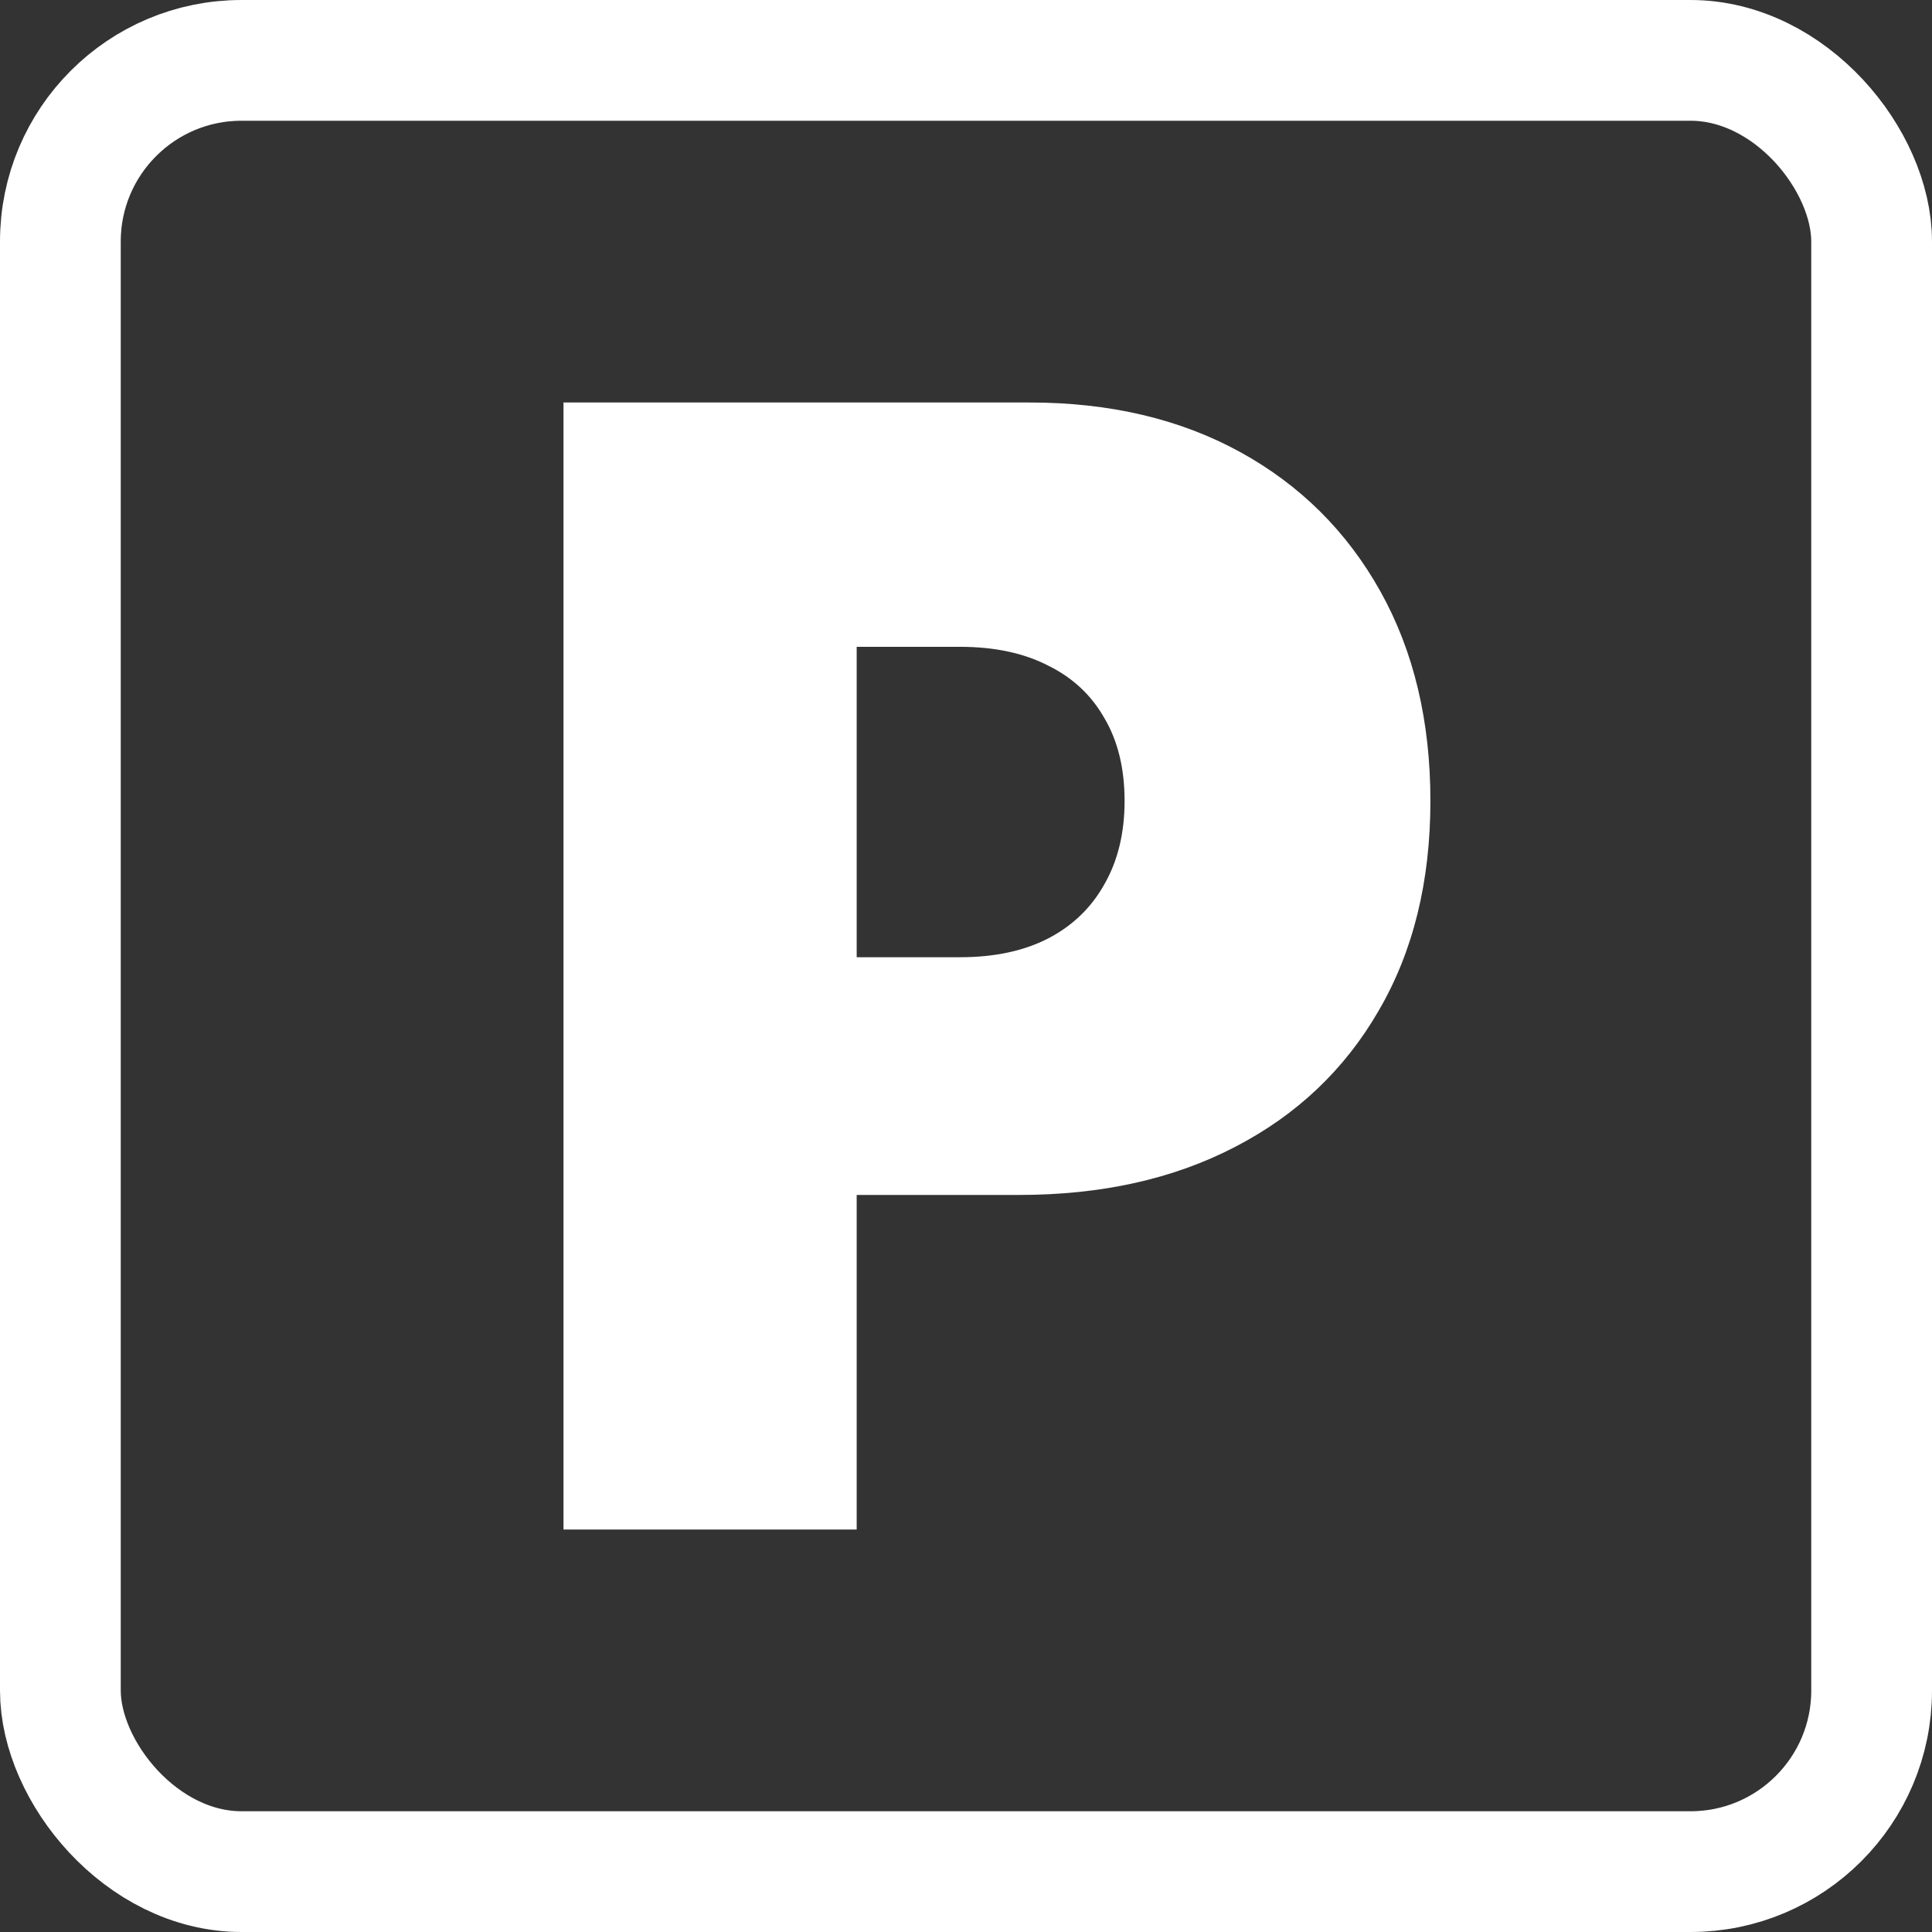<svg width="24" height="24" viewBox="0 0 24 24" fill="none" xmlns="http://www.w3.org/2000/svg">
<rect x="0" y="0" width="24" height="24" fill="#333333" stroke="none"/>
<g clip-path="url(#clip0_1_2)">
<path d="M7 19V5H12.791C13.786 5 14.658 5.205 15.405 5.615C16.151 6.025 16.732 6.602 17.147 7.345C17.562 8.088 17.769 8.956 17.769 9.949C17.769 10.952 17.555 11.82 17.127 12.554C16.704 13.287 16.108 13.852 15.339 14.249C14.575 14.646 13.682 14.844 12.66 14.844H9.201V11.891H11.926C12.354 11.891 12.719 11.813 13.02 11.658C13.326 11.499 13.559 11.273 13.721 10.981C13.887 10.69 13.97 10.346 13.97 9.949C13.97 9.548 13.887 9.206 13.721 8.924C13.559 8.637 13.326 8.418 13.02 8.268C12.719 8.113 12.354 8.035 11.926 8.035H10.642V19H7Z" fill="white"/>
<rect x="0.75" y="0.75" width="22.5" height="22.5" rx="2.25" stroke="white" stroke-width="1.5"/>
</g>
<defs>
<clipPath id="clip0_1_2">
<rect width="24" height="24" fill="white"/>
</clipPath>
</defs>
</svg>
